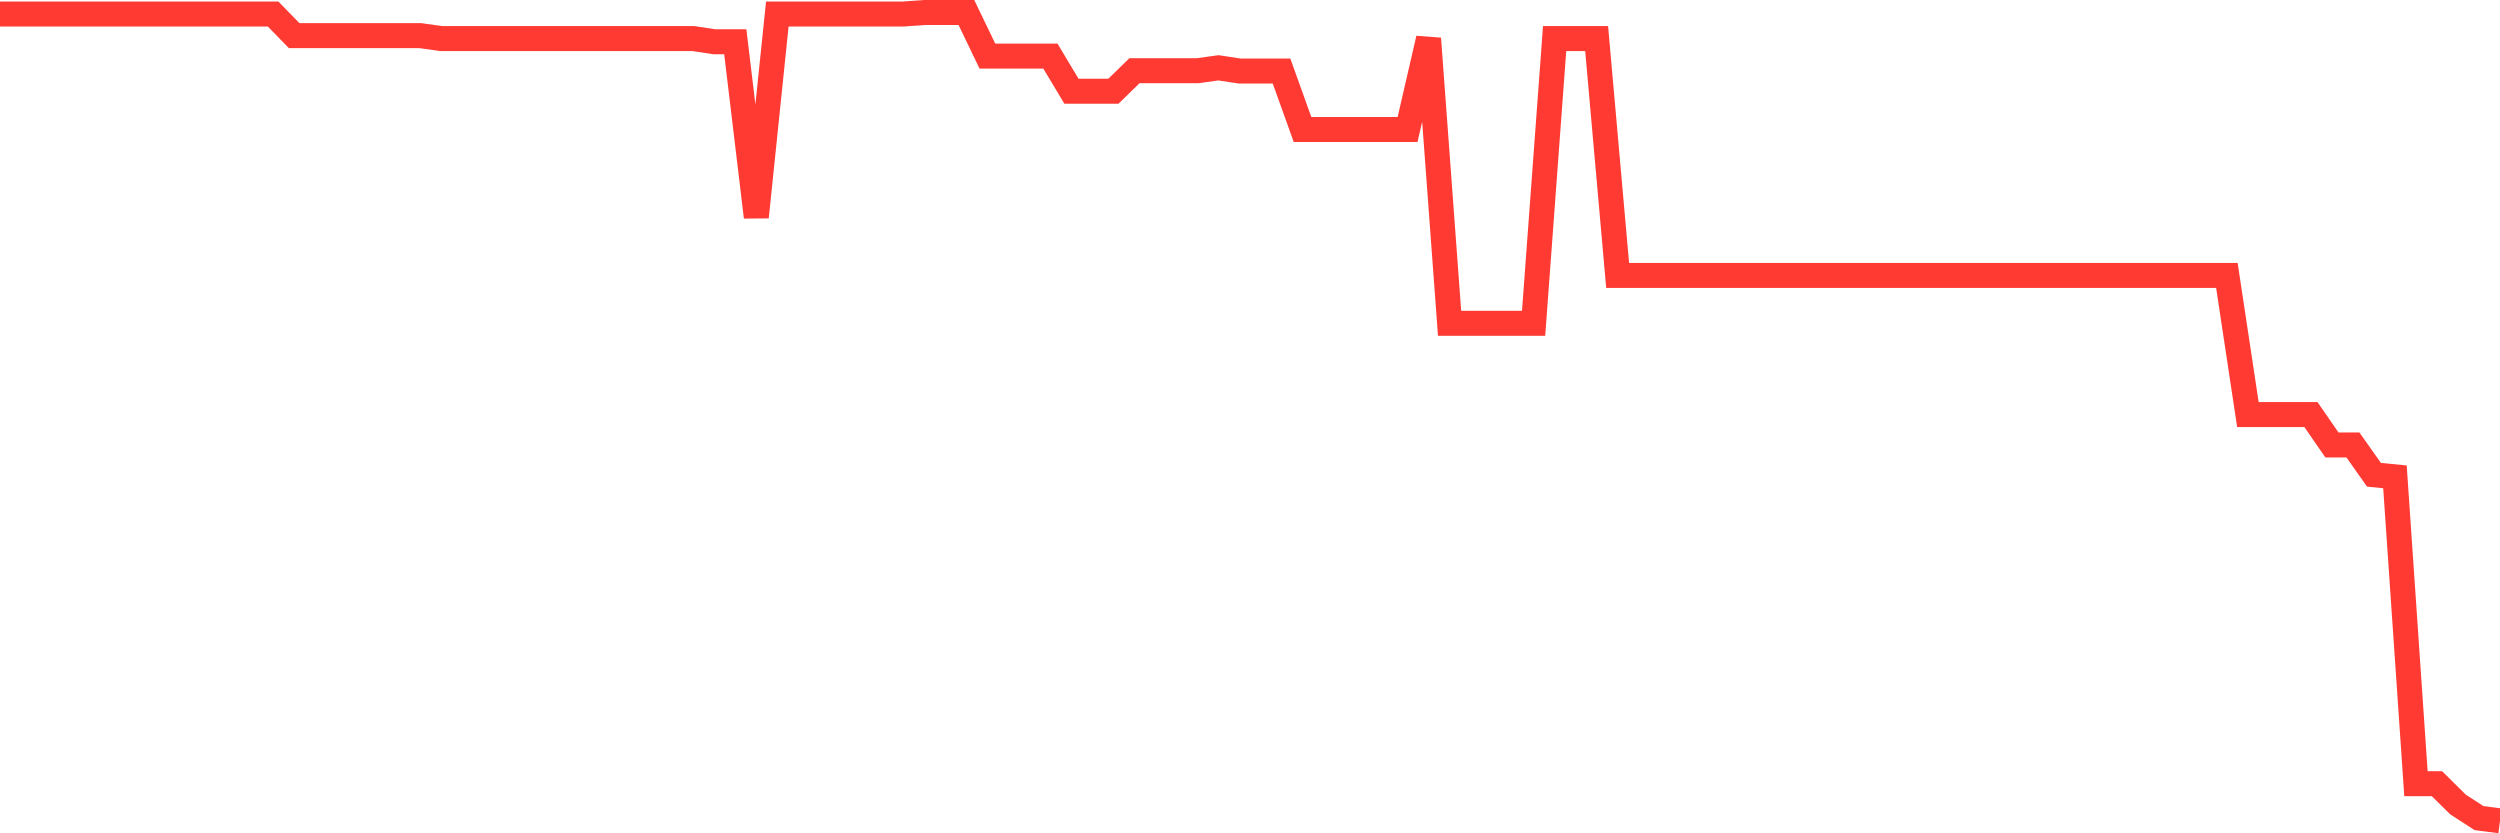 <svg
  xmlns="http://www.w3.org/2000/svg"
  xmlns:xlink="http://www.w3.org/1999/xlink"
  width="120"
  height="40"
  viewBox="0 0 120 40"
  preserveAspectRatio="none"
>
  <polyline
    points="0,0.673 1.008,0.673 2.017,0.673 3.025,0.673 4.034,0.673 5.042,0.673 6.05,0.673 7.059,0.673 8.067,0.673 9.076,0.673 10.084,0.673 11.092,0.673 12.101,0.673 13.109,0.673 14.118,1.71 15.126,1.71 16.134,1.71 17.143,1.71 18.151,1.71 19.16,1.71 20.168,1.71 21.176,1.851 22.185,1.851 23.193,1.851 24.202,1.851 25.21,1.851 26.218,1.851 27.227,1.851 28.235,1.851 29.244,1.851 30.252,1.851 31.261,1.851 32.269,1.851 33.277,1.851 34.286,2.004 35.294,2.004 36.303,10.421 37.311,0.673 38.319,0.673 39.328,0.673 40.336,0.673 41.345,0.673 42.353,0.673 43.361,0.673 44.37,0.6 45.378,0.6 46.387,0.6 47.395,2.693 48.403,2.693 49.412,2.693 50.42,2.693 51.429,4.378 52.437,4.378 53.445,4.378 54.454,3.395 55.462,3.395 56.471,3.395 57.479,3.395 58.487,3.255 59.496,3.408 60.504,3.408 61.513,3.408 62.521,6.215 63.529,6.215 64.538,6.215 65.546,6.215 66.555,6.215 67.563,6.215 68.571,1.851 69.58,15.519 70.588,15.519 71.597,15.519 72.605,15.519 73.613,15.519 74.622,1.851 75.63,1.851 76.639,1.851 77.647,13.222 78.655,13.222 79.664,13.222 80.672,13.222 81.681,13.222 82.689,13.222 83.697,13.222 84.706,13.222 85.714,13.222 86.723,13.222 87.731,13.222 88.739,13.222 89.748,13.222 90.756,13.222 91.765,13.222 92.773,13.222 93.782,13.222 94.79,13.222 95.798,13.222 96.807,13.222 97.815,13.222 98.824,13.222 99.832,13.222 100.84,13.222 101.849,13.222 102.857,13.222 103.866,13.222 104.874,13.222 105.882,13.222 106.891,13.222 107.899,19.898 108.908,19.898 109.916,19.898 110.924,19.898 111.933,21.359 112.941,21.359 113.95,22.789 114.958,22.889 115.966,37.618 116.975,37.618 117.983,38.615 118.992,39.269 120,39.4"
    fill="none"
    stroke="#ff3a33"
    stroke-width="1.2"
  >
  </polyline>
</svg>